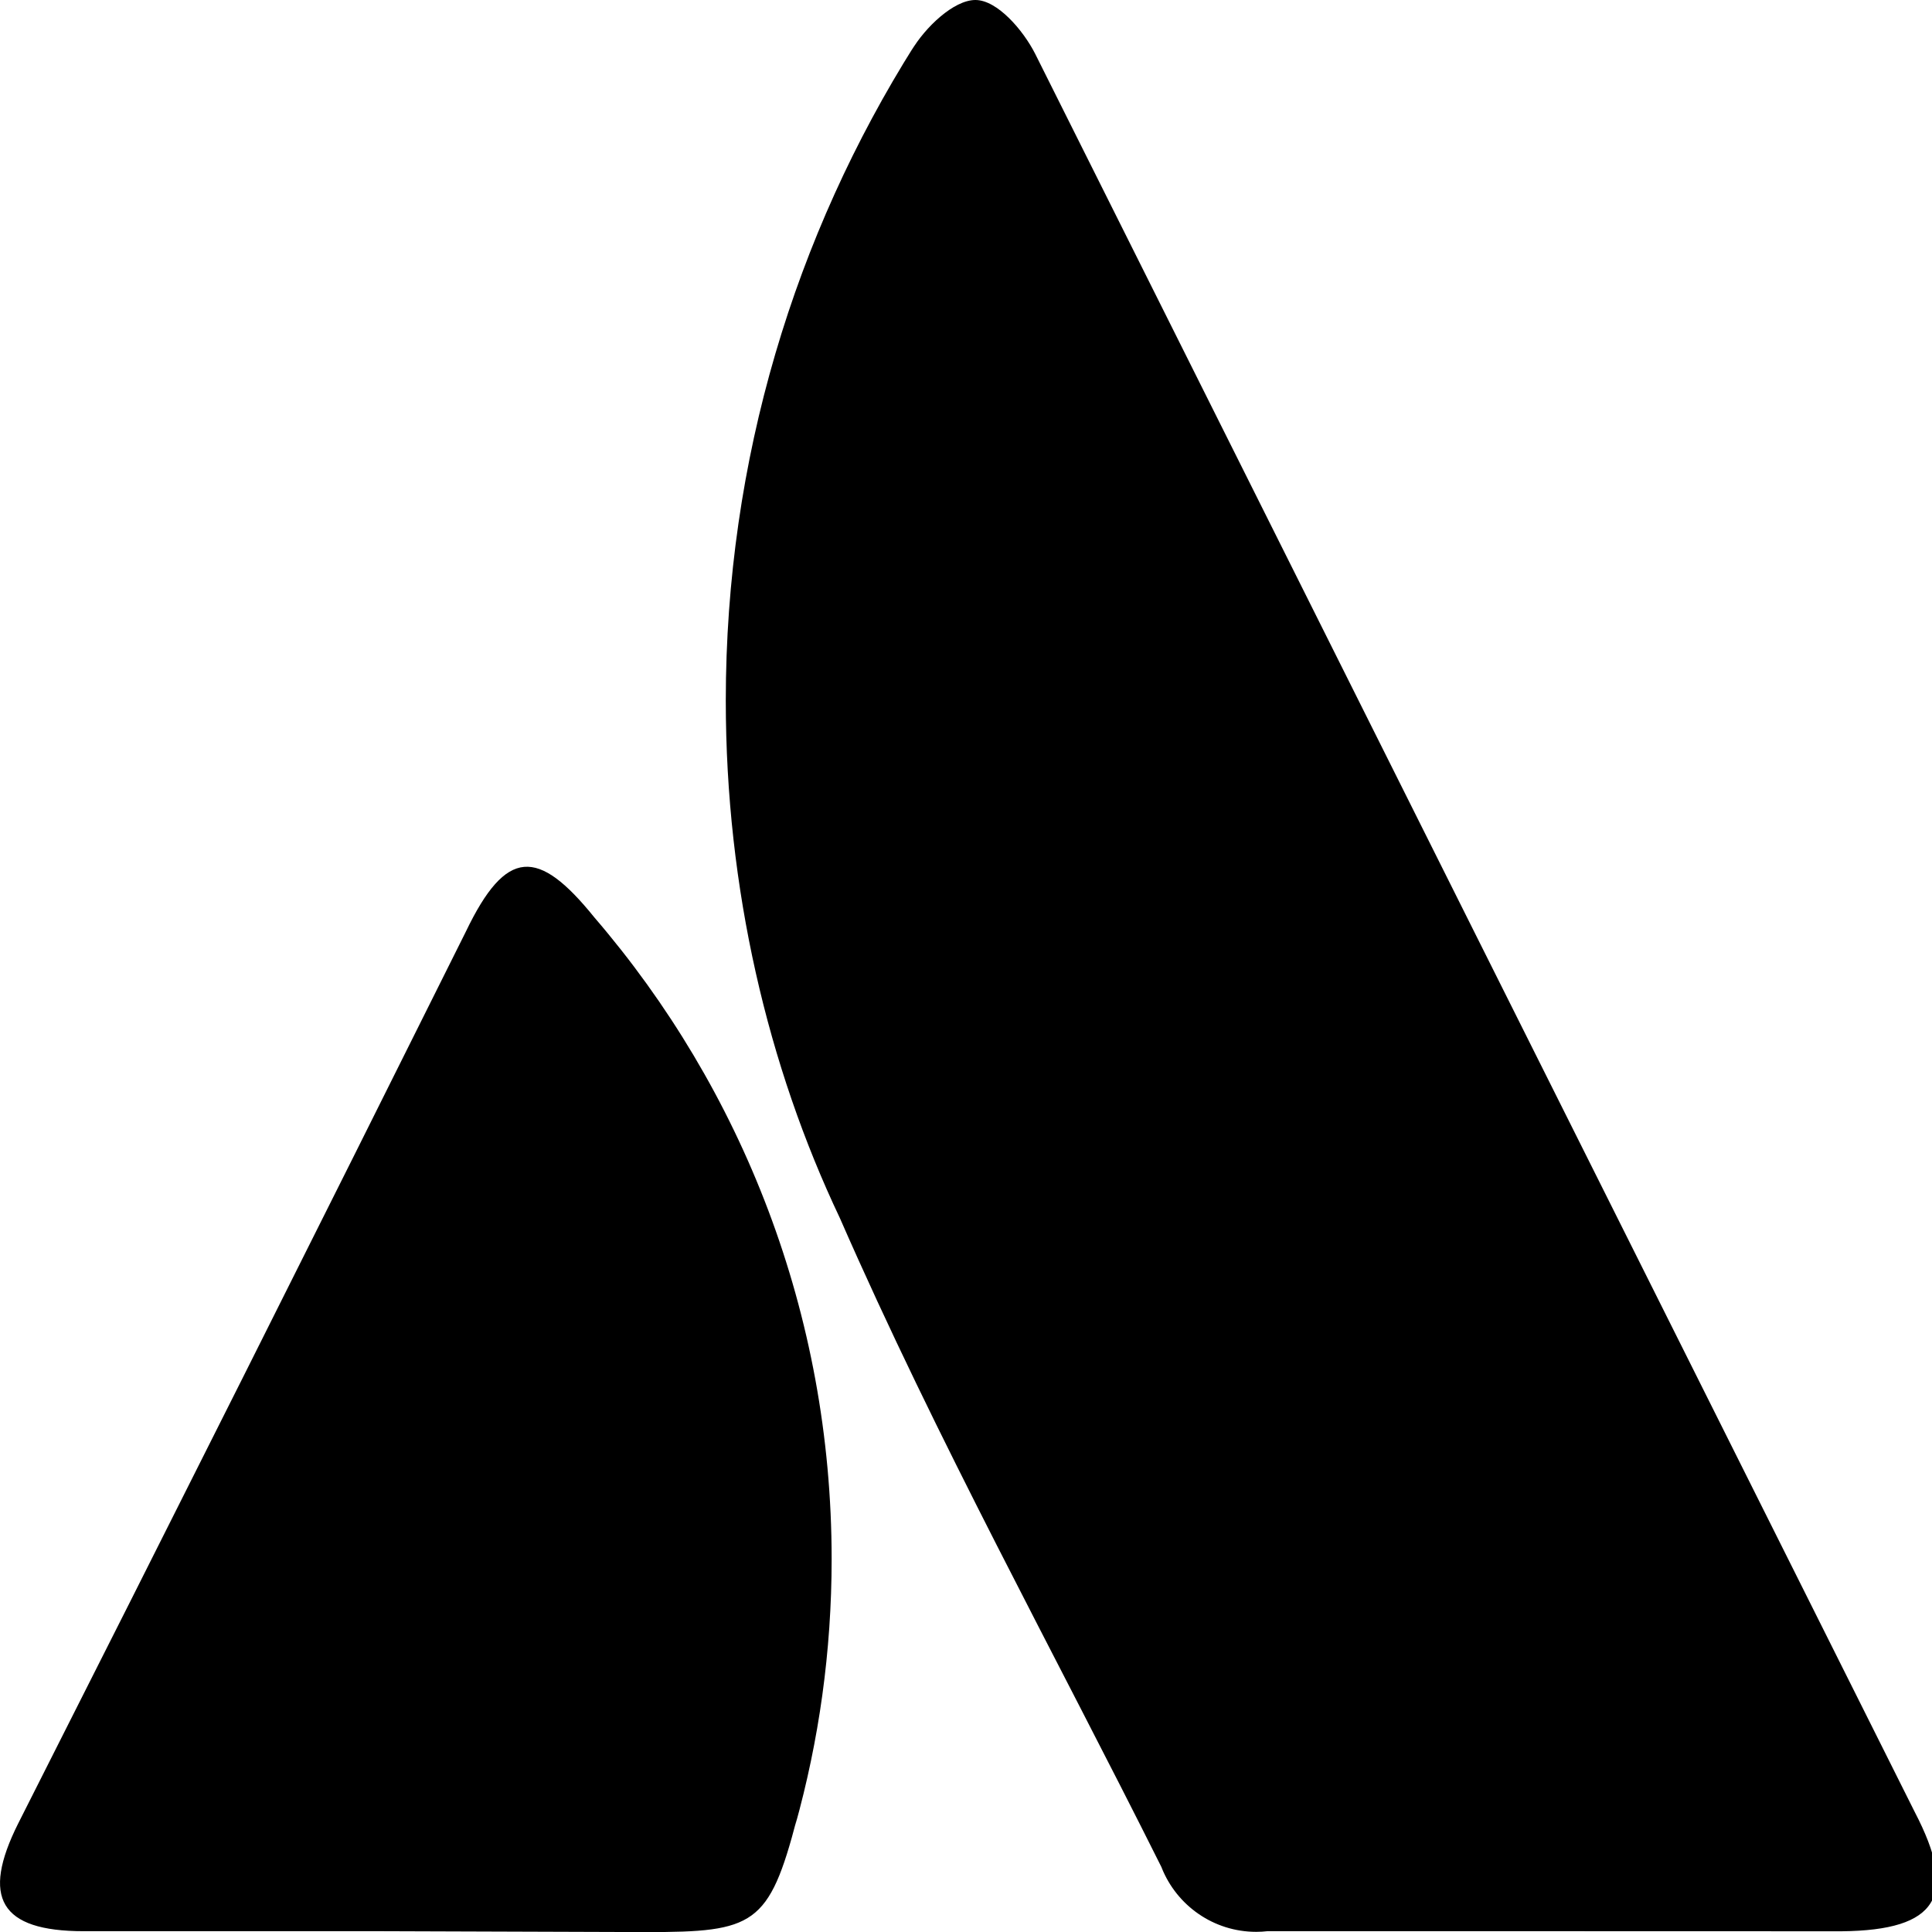 <?xml version="1.0" encoding="utf-8"?><!-- Uploaded to: SVG Repo, www.svgrepo.com, Generator: SVG Repo Mixer Tools -->
<svg fill="#000000" width="800px" height="800px" viewBox="0 0 24 24" xmlns="http://www.w3.org/2000/svg"><path d="m19.353 23.99h-3.609c-.042.005-.09.008-.139.008-.531 0-.986-.328-1.173-.793l-.003-.009c-1.335-2.671-2.787-5.301-3.996-8.065-.895-1.885-1.417-4.095-1.417-6.428 0-2.992.86-5.783 2.345-8.14l-.037.063c.166-.282.521-.626.793-.626s.594.376.742.668q5.457 10.916 10.926 21.84c.543 1.043.293 1.471-.907 1.483zm-14.608 0h-3.706c-1.042 0-1.273-.418-.814-1.336q2.807-5.551 5.562-11.081c.501-1.043.897-1.043 1.596-.177 1.832 2.129 2.948 4.92 2.948 7.971 0 1.148-.158 2.258-.453 3.312l.021-.086c-.345 1.325-.533 1.408-1.868 1.408z"/></svg>